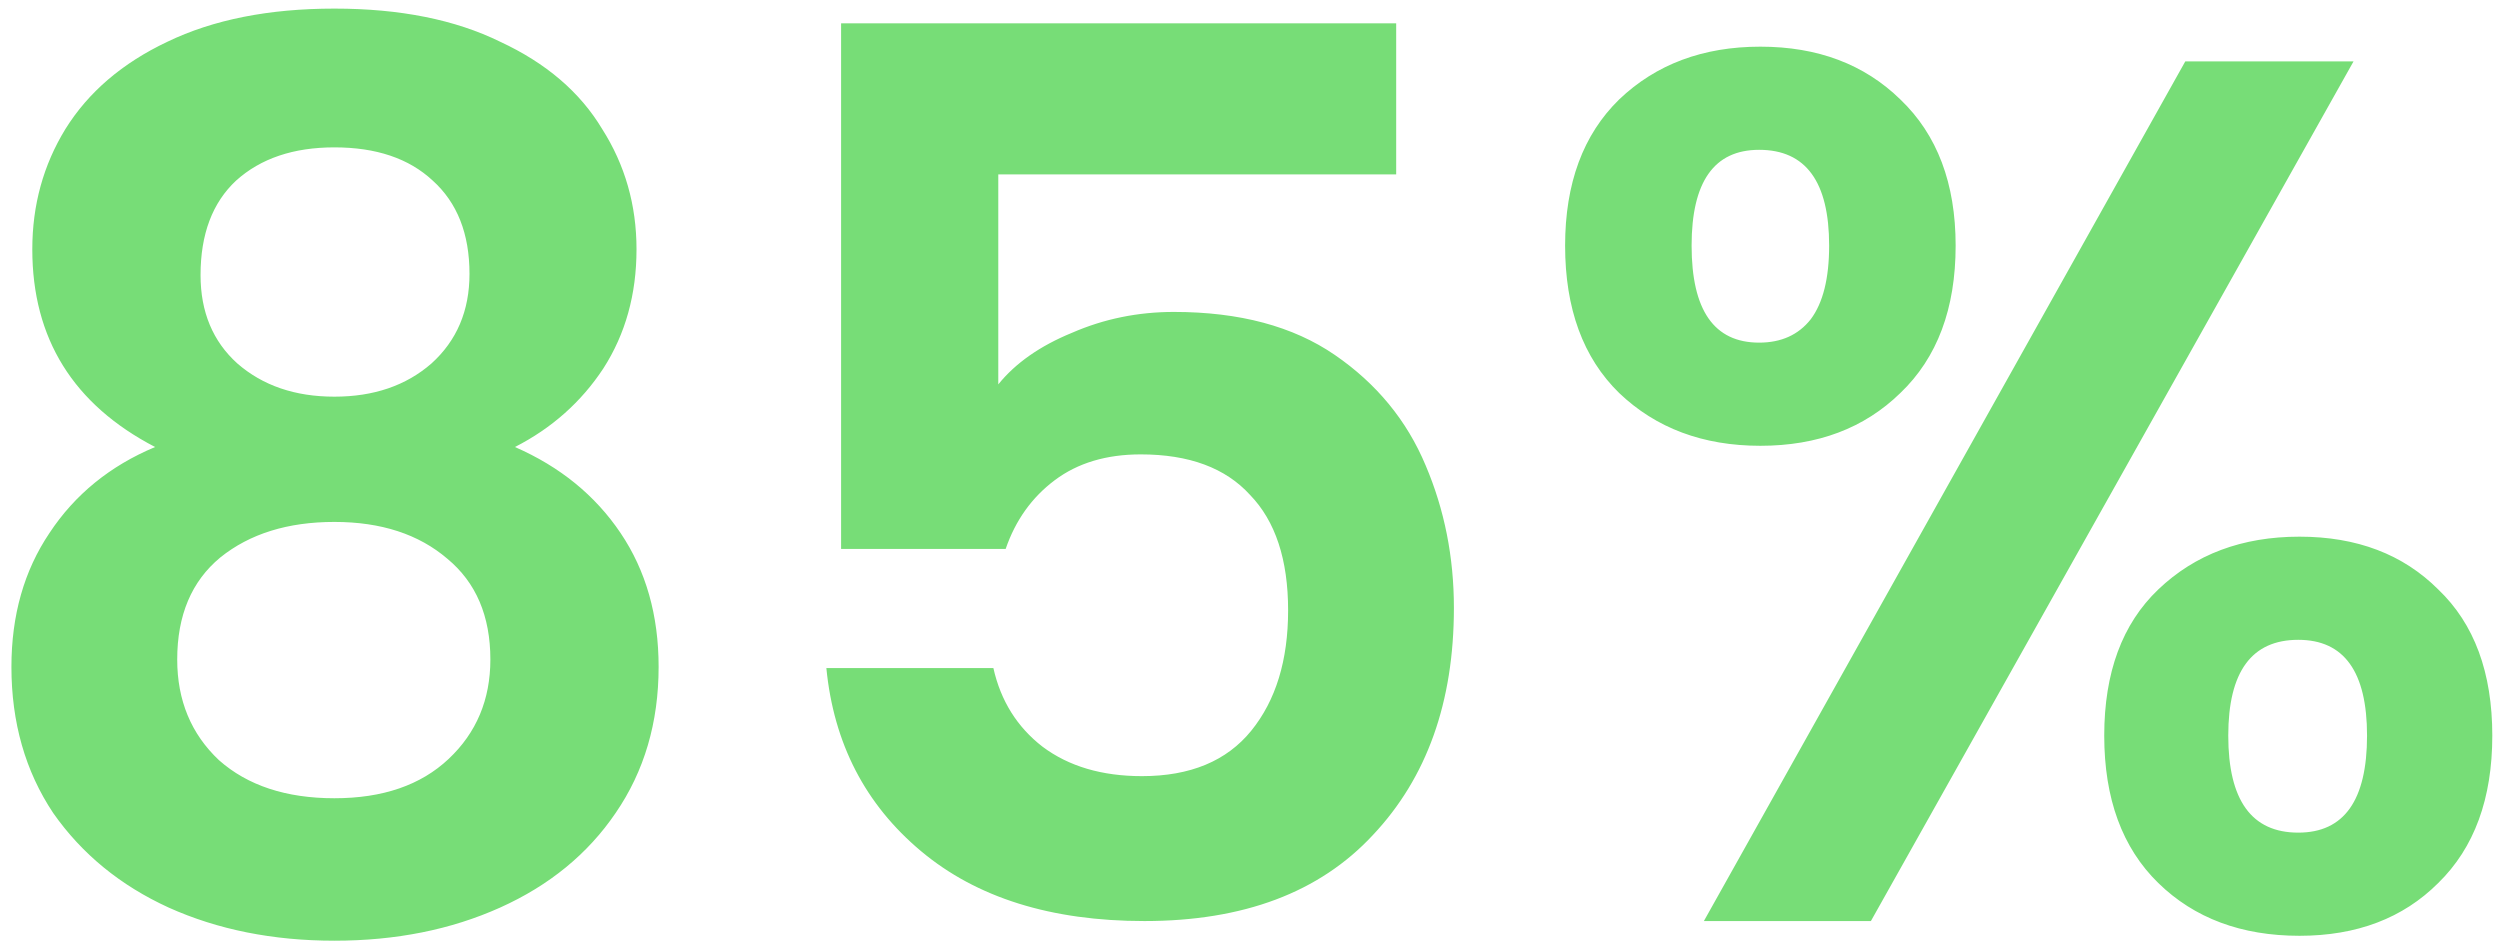 <svg xmlns="http://www.w3.org/2000/svg" fill="none" viewBox="0 0 114 43" height="43" width="114">
<path fill="#77DD77" d="M7.073 20.384C3.34 18.443 1.473 15.437 1.473 11.368C1.473 9.352 1.977 7.523 2.985 5.88C4.031 4.2 5.58 2.875 7.633 1.904C9.724 0.896 12.263 0.392 15.249 0.392C18.236 0.392 20.756 0.896 22.809 1.904C24.9 2.875 26.449 4.2 27.457 5.88C28.503 7.523 29.025 9.352 29.025 11.368C29.025 13.421 28.521 15.232 27.513 16.8C26.505 18.331 25.161 19.525 23.481 20.384C25.535 21.28 27.14 22.587 28.297 24.304C29.455 26.021 30.033 28.056 30.033 30.408C30.033 32.947 29.38 35.168 28.073 37.072C26.804 38.939 25.049 40.376 22.809 41.384C20.569 42.392 18.049 42.896 15.249 42.896C12.449 42.896 9.929 42.392 7.689 41.384C5.487 40.376 3.732 38.939 2.425 37.072C1.156 35.168 0.521 32.947 0.521 30.408C0.521 28.056 1.1 26.021 2.257 24.304C3.415 22.549 5.02 21.243 7.073 20.384ZM21.409 12.488C21.409 10.659 20.849 9.24 19.729 8.232C18.647 7.224 17.153 6.72 15.249 6.72C13.383 6.72 11.889 7.224 10.769 8.232C9.687 9.24 9.145 10.677 9.145 12.544C9.145 14.224 9.705 15.568 10.825 16.576C11.983 17.584 13.457 18.088 15.249 18.088C17.041 18.088 18.516 17.584 19.673 16.576C20.831 15.531 21.409 14.168 21.409 12.488ZM15.249 23.8C13.121 23.8 11.385 24.341 10.041 25.424C8.735 26.507 8.081 28.056 8.081 30.072C8.081 31.939 8.716 33.469 9.985 34.664C11.292 35.821 13.047 36.4 15.249 36.4C17.452 36.4 19.188 35.803 20.457 34.608C21.727 33.413 22.361 31.901 22.361 30.072C22.361 28.093 21.708 26.563 20.401 25.48C19.095 24.36 17.377 23.8 15.249 23.8ZM63.666 7.952H45.522V17.528C46.306 16.557 47.426 15.773 48.882 15.176C50.338 14.541 51.887 14.224 53.53 14.224C56.517 14.224 58.962 14.877 60.866 16.184C62.77 17.491 64.151 19.171 65.01 21.224C65.868 23.24 66.298 25.405 66.298 27.72C66.298 32.013 65.066 35.467 62.602 38.08C60.175 40.693 56.703 42 52.186 42C47.93 42 44.532 40.936 41.994 38.808C39.455 36.68 38.018 33.899 37.682 30.464H45.298C45.634 31.957 46.38 33.152 47.538 34.048C48.733 34.944 50.245 35.392 52.074 35.392C54.276 35.392 55.938 34.701 57.058 33.32C58.178 31.939 58.738 30.109 58.738 27.832C58.738 25.517 58.159 23.763 57.002 22.568C55.882 21.336 54.221 20.72 52.018 20.72C50.45 20.72 49.143 21.112 48.098 21.896C47.053 22.68 46.306 23.725 45.858 25.032H38.354V1.064H63.666V7.952ZM71.369 11.2C71.369 8.363 72.19 6.141 73.833 4.536C75.513 2.931 77.659 2.128 80.273 2.128C82.886 2.128 85.014 2.931 86.657 4.536C88.337 6.141 89.177 8.363 89.177 11.2C89.177 14.075 88.337 16.315 86.657 17.92C85.014 19.525 82.886 20.328 80.273 20.328C77.659 20.328 75.513 19.525 73.833 17.92C72.19 16.315 71.369 14.075 71.369 11.2ZM107.321 2.8L85.313 42H77.697L99.649 2.8H107.321ZM80.217 6.832C78.163 6.832 77.137 8.288 77.137 11.2C77.137 14.149 78.163 15.624 80.217 15.624C81.225 15.624 82.009 15.269 82.569 14.56C83.129 13.813 83.409 12.693 83.409 11.2C83.409 8.288 82.345 6.832 80.217 6.832ZM95.953 33.544C95.953 30.669 96.774 28.448 98.417 26.88C100.097 25.275 102.244 24.472 104.857 24.472C107.47 24.472 109.58 25.275 111.185 26.88C112.828 28.448 113.649 30.669 113.649 33.544C113.649 36.419 112.828 38.659 111.185 40.264C109.58 41.869 107.47 42.672 104.857 42.672C102.206 42.672 100.06 41.869 98.417 40.264C96.774 38.659 95.953 36.419 95.953 33.544ZM104.801 29.176C102.673 29.176 101.609 30.632 101.609 33.544C101.609 36.493 102.673 37.968 104.801 37.968C106.892 37.968 107.937 36.493 107.937 33.544C107.937 30.632 106.892 29.176 104.801 29.176Z"></path>
</svg>

